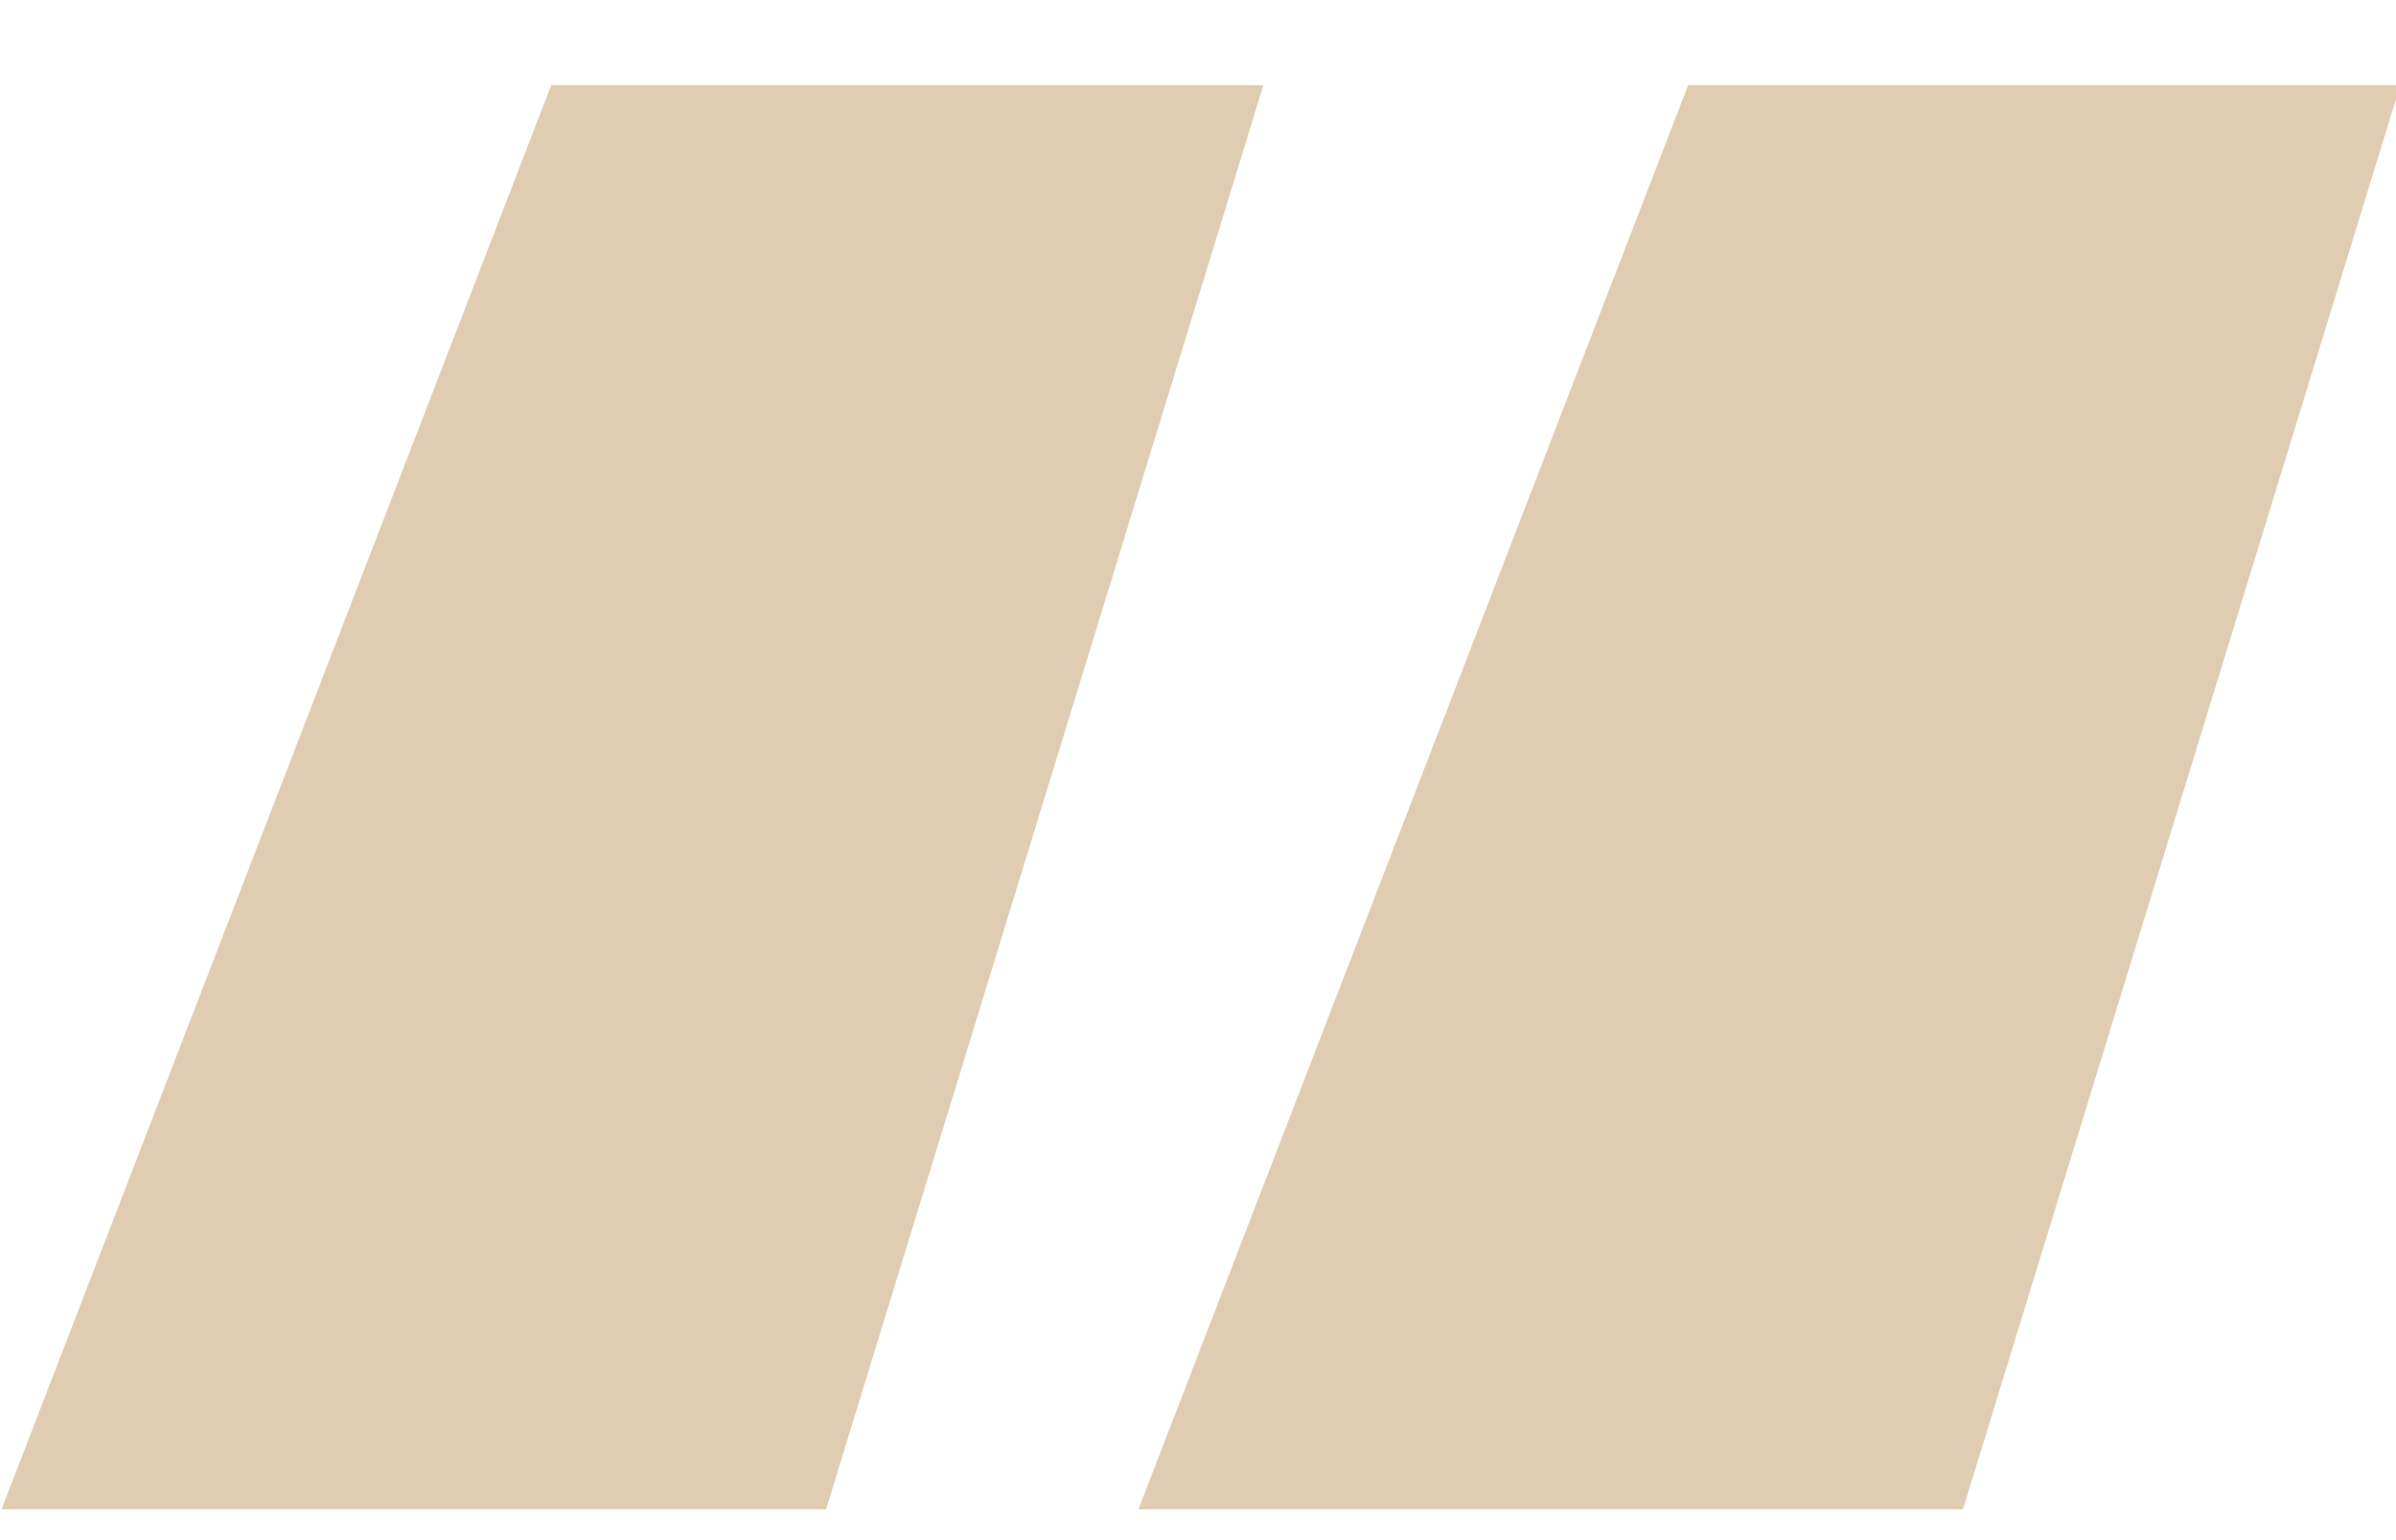 <svg width="28" height="18" xmlns="http://www.w3.org/2000/svg"><path d="M9.654 17.639 14.764.995H6.442L.018 17.639h9.636Zm13.286 0L28.05.995h-8.322l-6.424 16.644h9.636Z" fill="#B68847" fill-rule="nonzero" opacity=".418"/></svg>